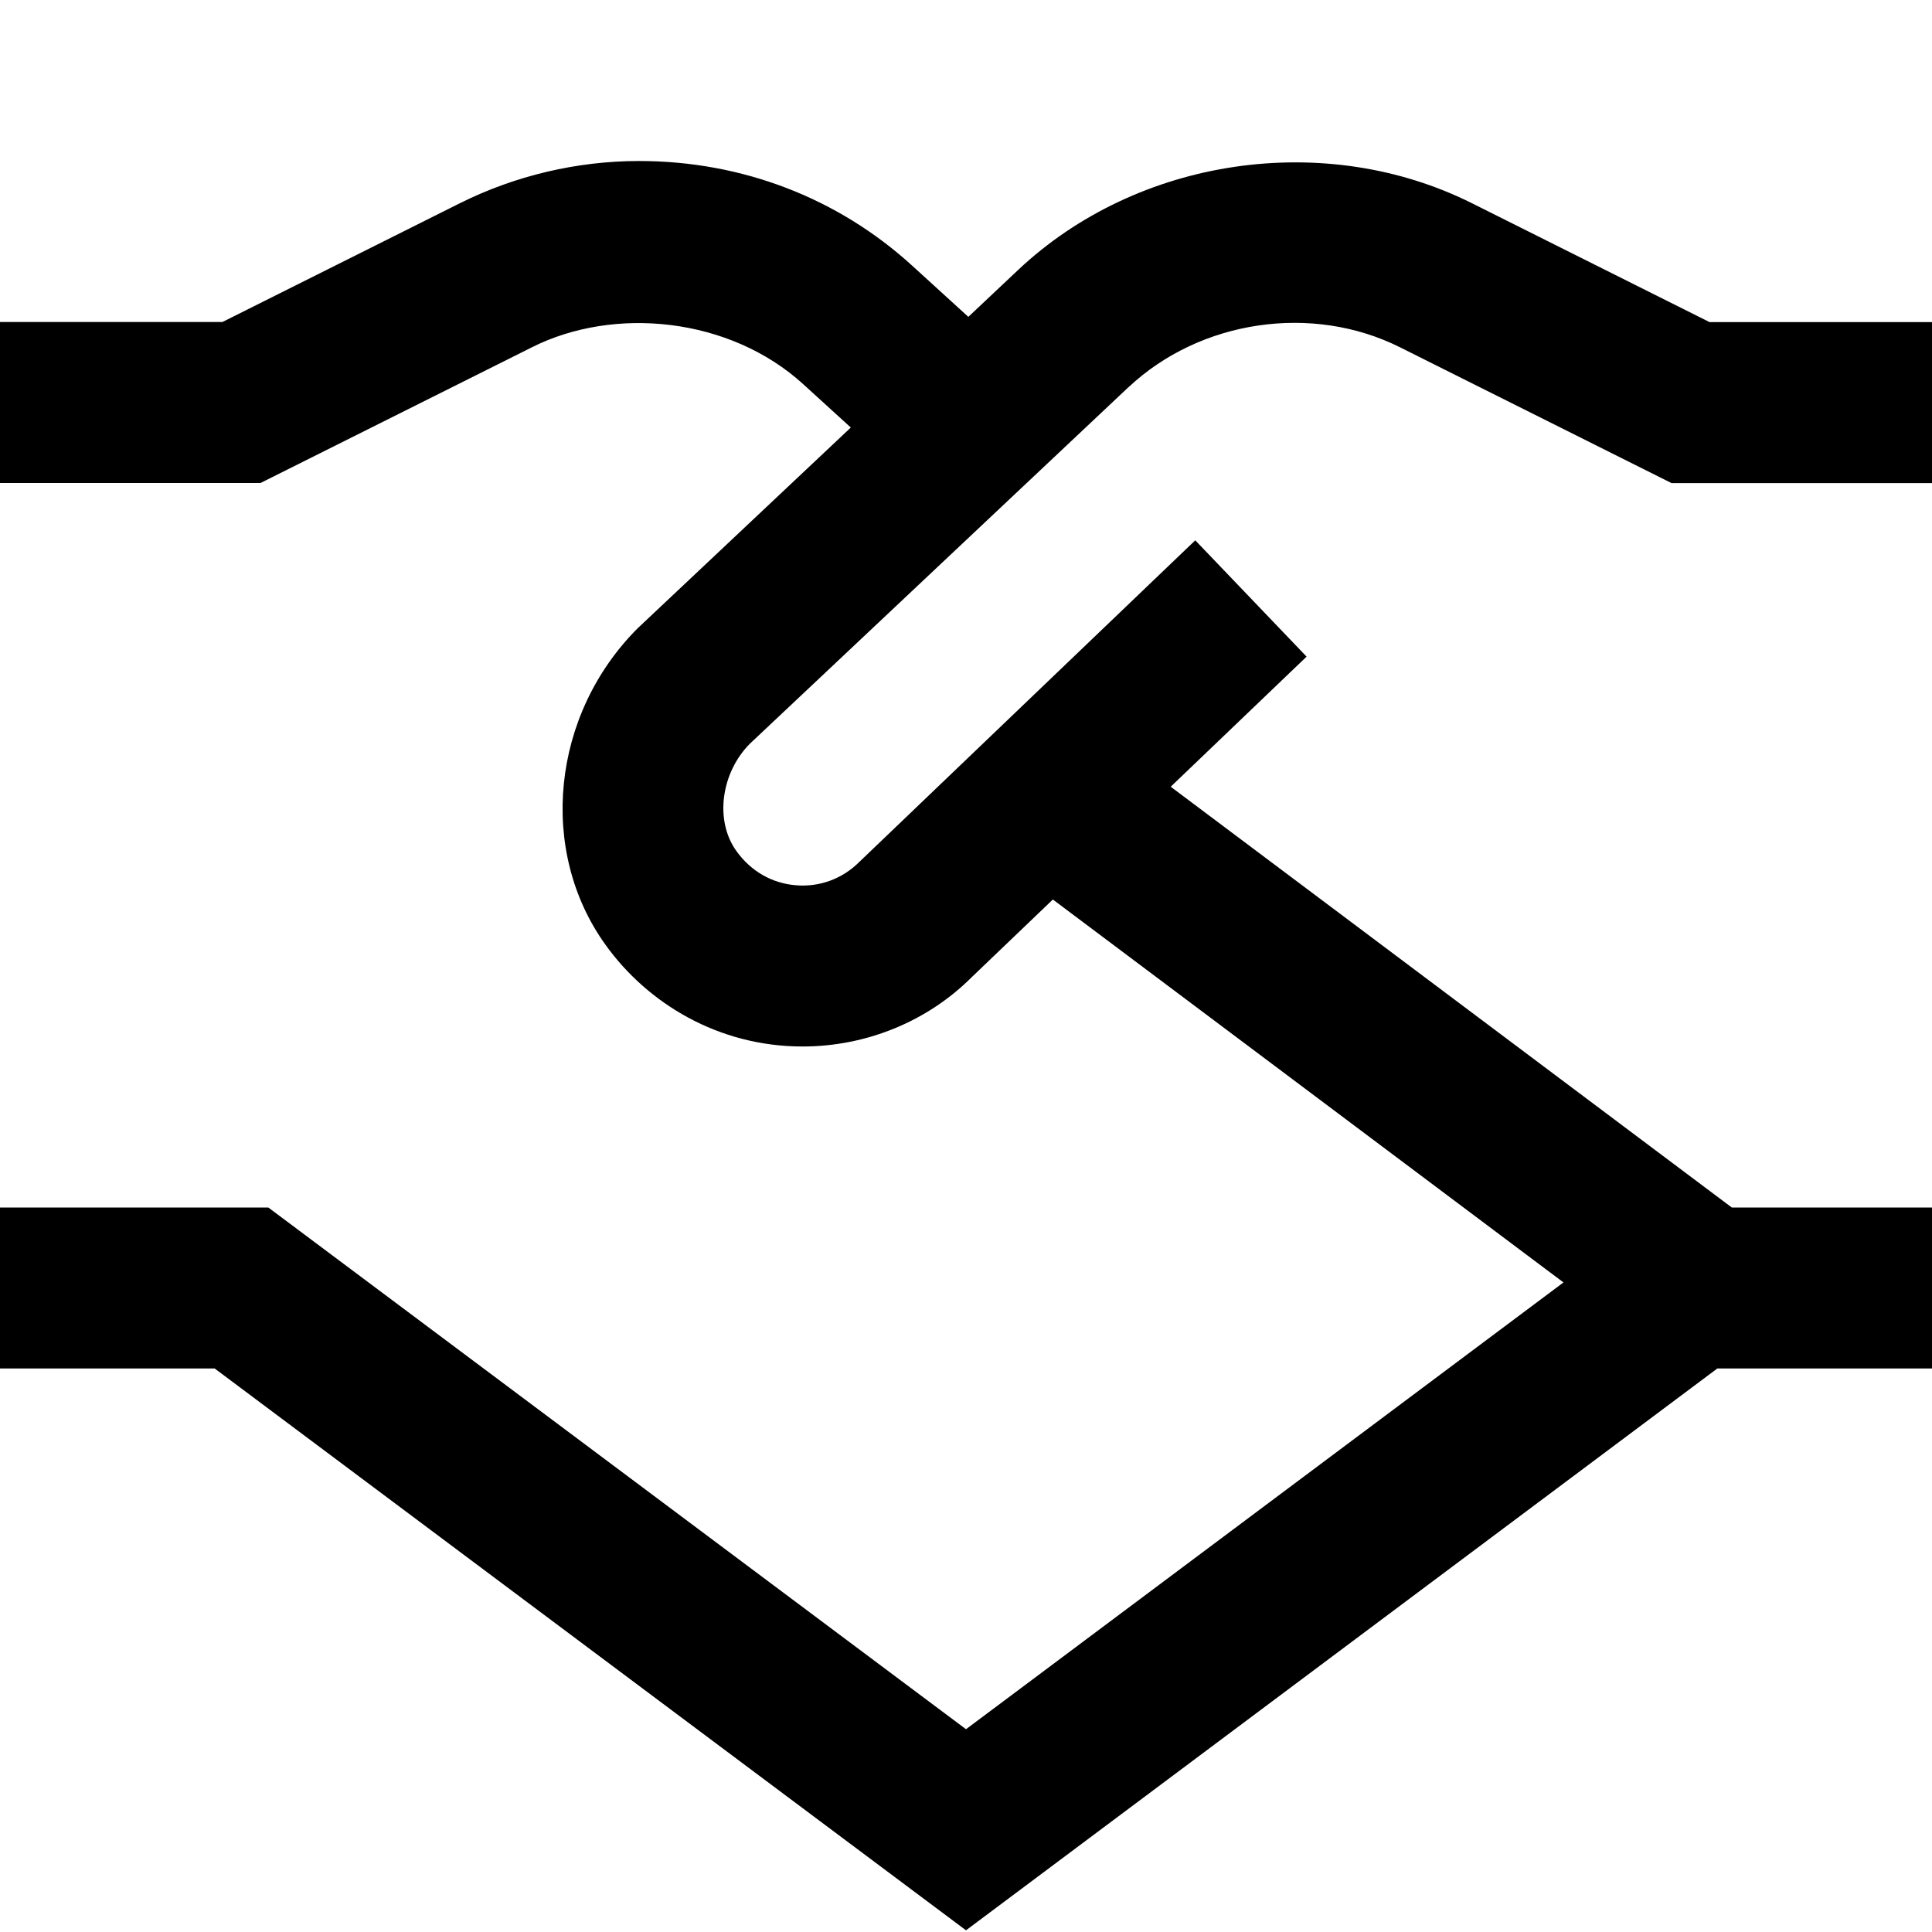 <?xml version="1.0" encoding="UTF-8"?>
<svg xmlns="http://www.w3.org/2000/svg" id="Layer_1" data-name="Layer 1" viewBox="0 0 24 24" width="512" height="512"><path d="M14.019,4.81c.891-.837,2.284-1.042,3.374-.495l3.371,1.686h3.236v-2h-2.764l-2.948-1.475c-1.824-.913-4.153-.574-5.641,.828l-.618,.582-.7-.638c-.919-.837-2.109-1.298-3.39-1.298-.771,0-1.54,.182-2.227,.525l-2.949,1.475H0v2H3.236l3.372-1.686c1.022-.514,2.458-.375,3.374,.462l.587,.535-2.646,2.492c-1.073,1.072-1.244,2.767-.398,3.938,.52,.723,1.399,1.259,2.444,1.259,.793,0,1.554-.312,2.104-.863l1.006-.963,6.343,4.757-7.422,5.55L3.333,15H0v2H2.667l9.333,6.979,9.333-6.979h2.667v-2h-2.487l-6.97-5.227,1.688-1.616-1.383-1.445-4.173,3.995c-.208,.208-.491,.315-.788,.29-.298-.024-.56-.175-.739-.425-.274-.38-.19-.975,.168-1.334l4.703-4.429Z"/></svg>
